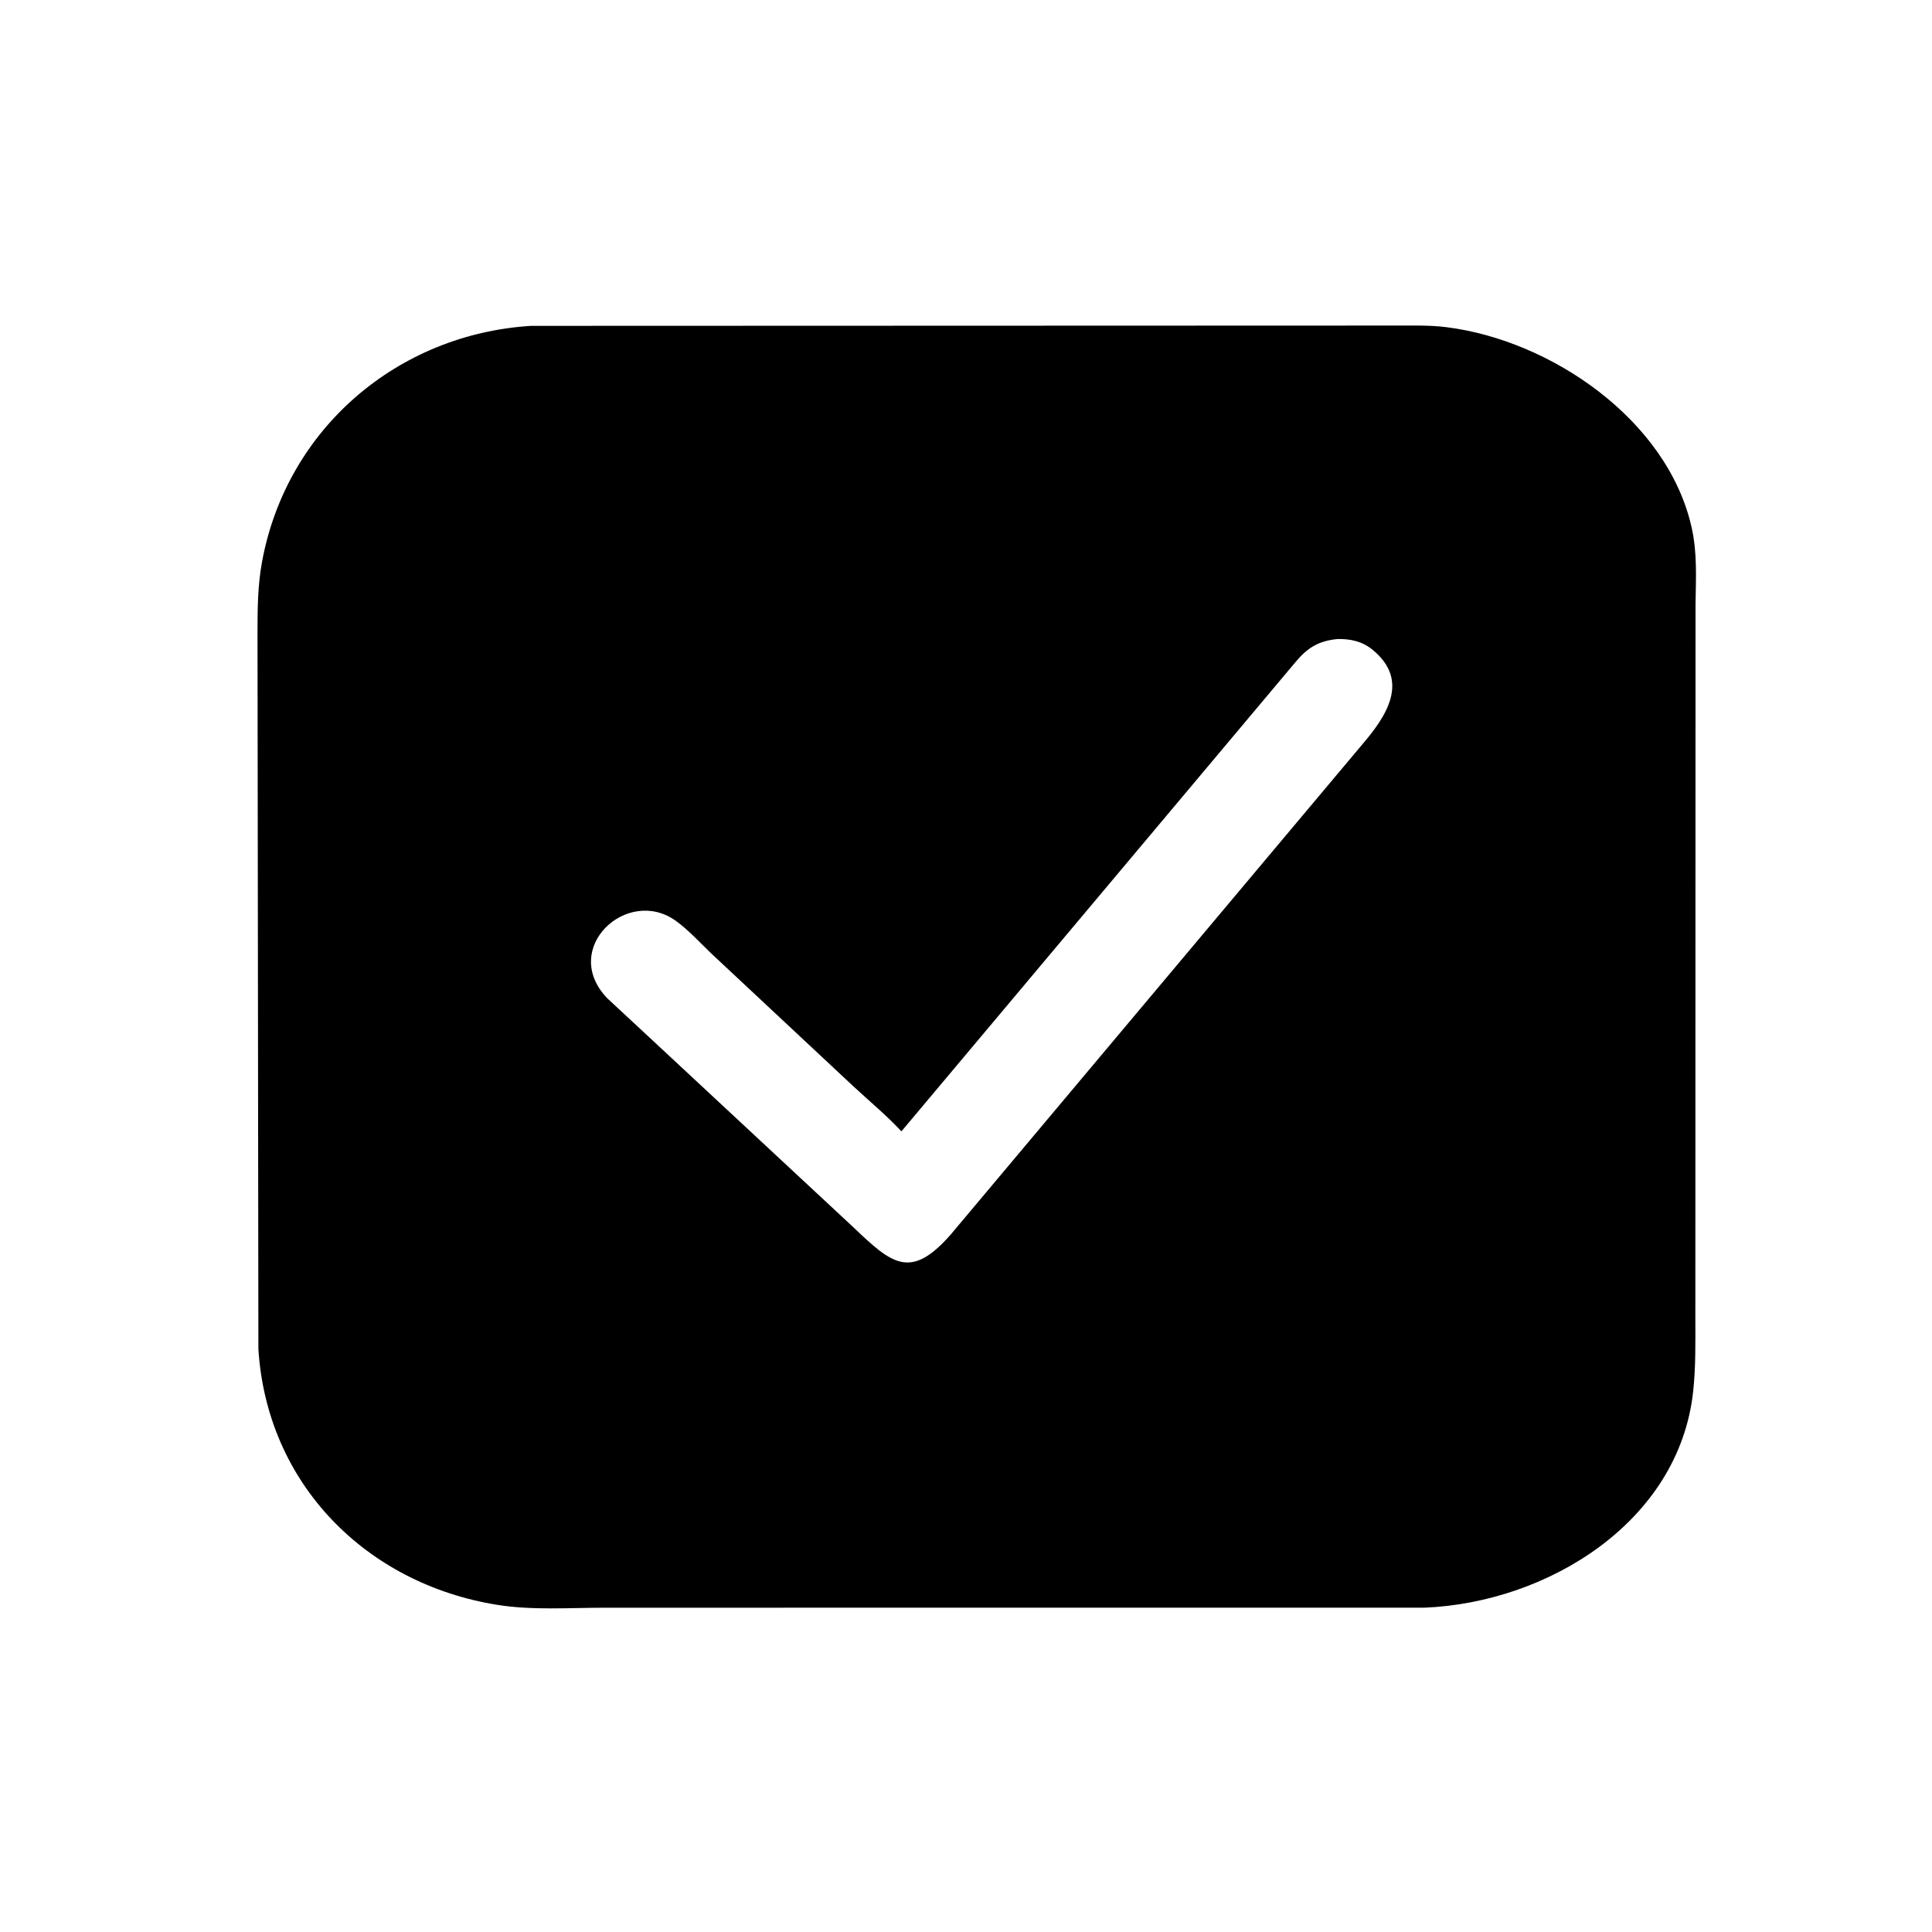 <svg version="1.1" xmlns="http://www.w3.org/2000/svg" style="display: block;" viewBox="0 0 2048 2048" width="640" height="640">
<path transform="translate(0,0)" fill="rgb(0,0,0)" d="M 1510.45 1704.19 L 640.619 1704.25 C 603.275 1704.27 563.871 1707.13 527 1701.19 C 388.116 1678.84 282.806 1573.02 273.905 1429.92 L 272.966 670.601 C 273.007 645.211 273.144 620.802 277.739 595.733 C 303.711 454.049 421.903 354.069 563.073 345.423 L 1481.01 345.111 C 1498.29 345.123 1515.86 344.644 1533.03 346.785 C 1644.26 360.659 1767.5 445.114 1793.15 558.913 C 1799.32 586.279 1797.71 612.733 1797.34 640.5 L 1797.14 1396.28 C 1797.14 1422.69 1797.67 1448.84 1794.8 1475.16 C 1779.66 1613.64 1640.26 1698.75 1510.45 1704.19 z M 1418.19 677.382 C 1397.82 679.23 1385.93 686.602 1373.12 702.03 L 955.557 1199.27 C 939.65 1182.22 921.387 1167.12 904.304 1151.25 L 754.367 1011.08 C 742.172 999.494 730.117 986.048 716.5 976.197 C 664.978 938.925 593.017 1005.5 643.806 1058.28 L 689.933 1101.14 L 904.923 1301.24 C 945.714 1340.23 965.367 1356.85 1007.65 1308.84 L 1443.85 789.386 C 1469.48 759.47 1495.24 721.615 1454.83 688.66 C 1444 679.827 1431.88 677.248 1418.19 677.382 z"/>
</svg>